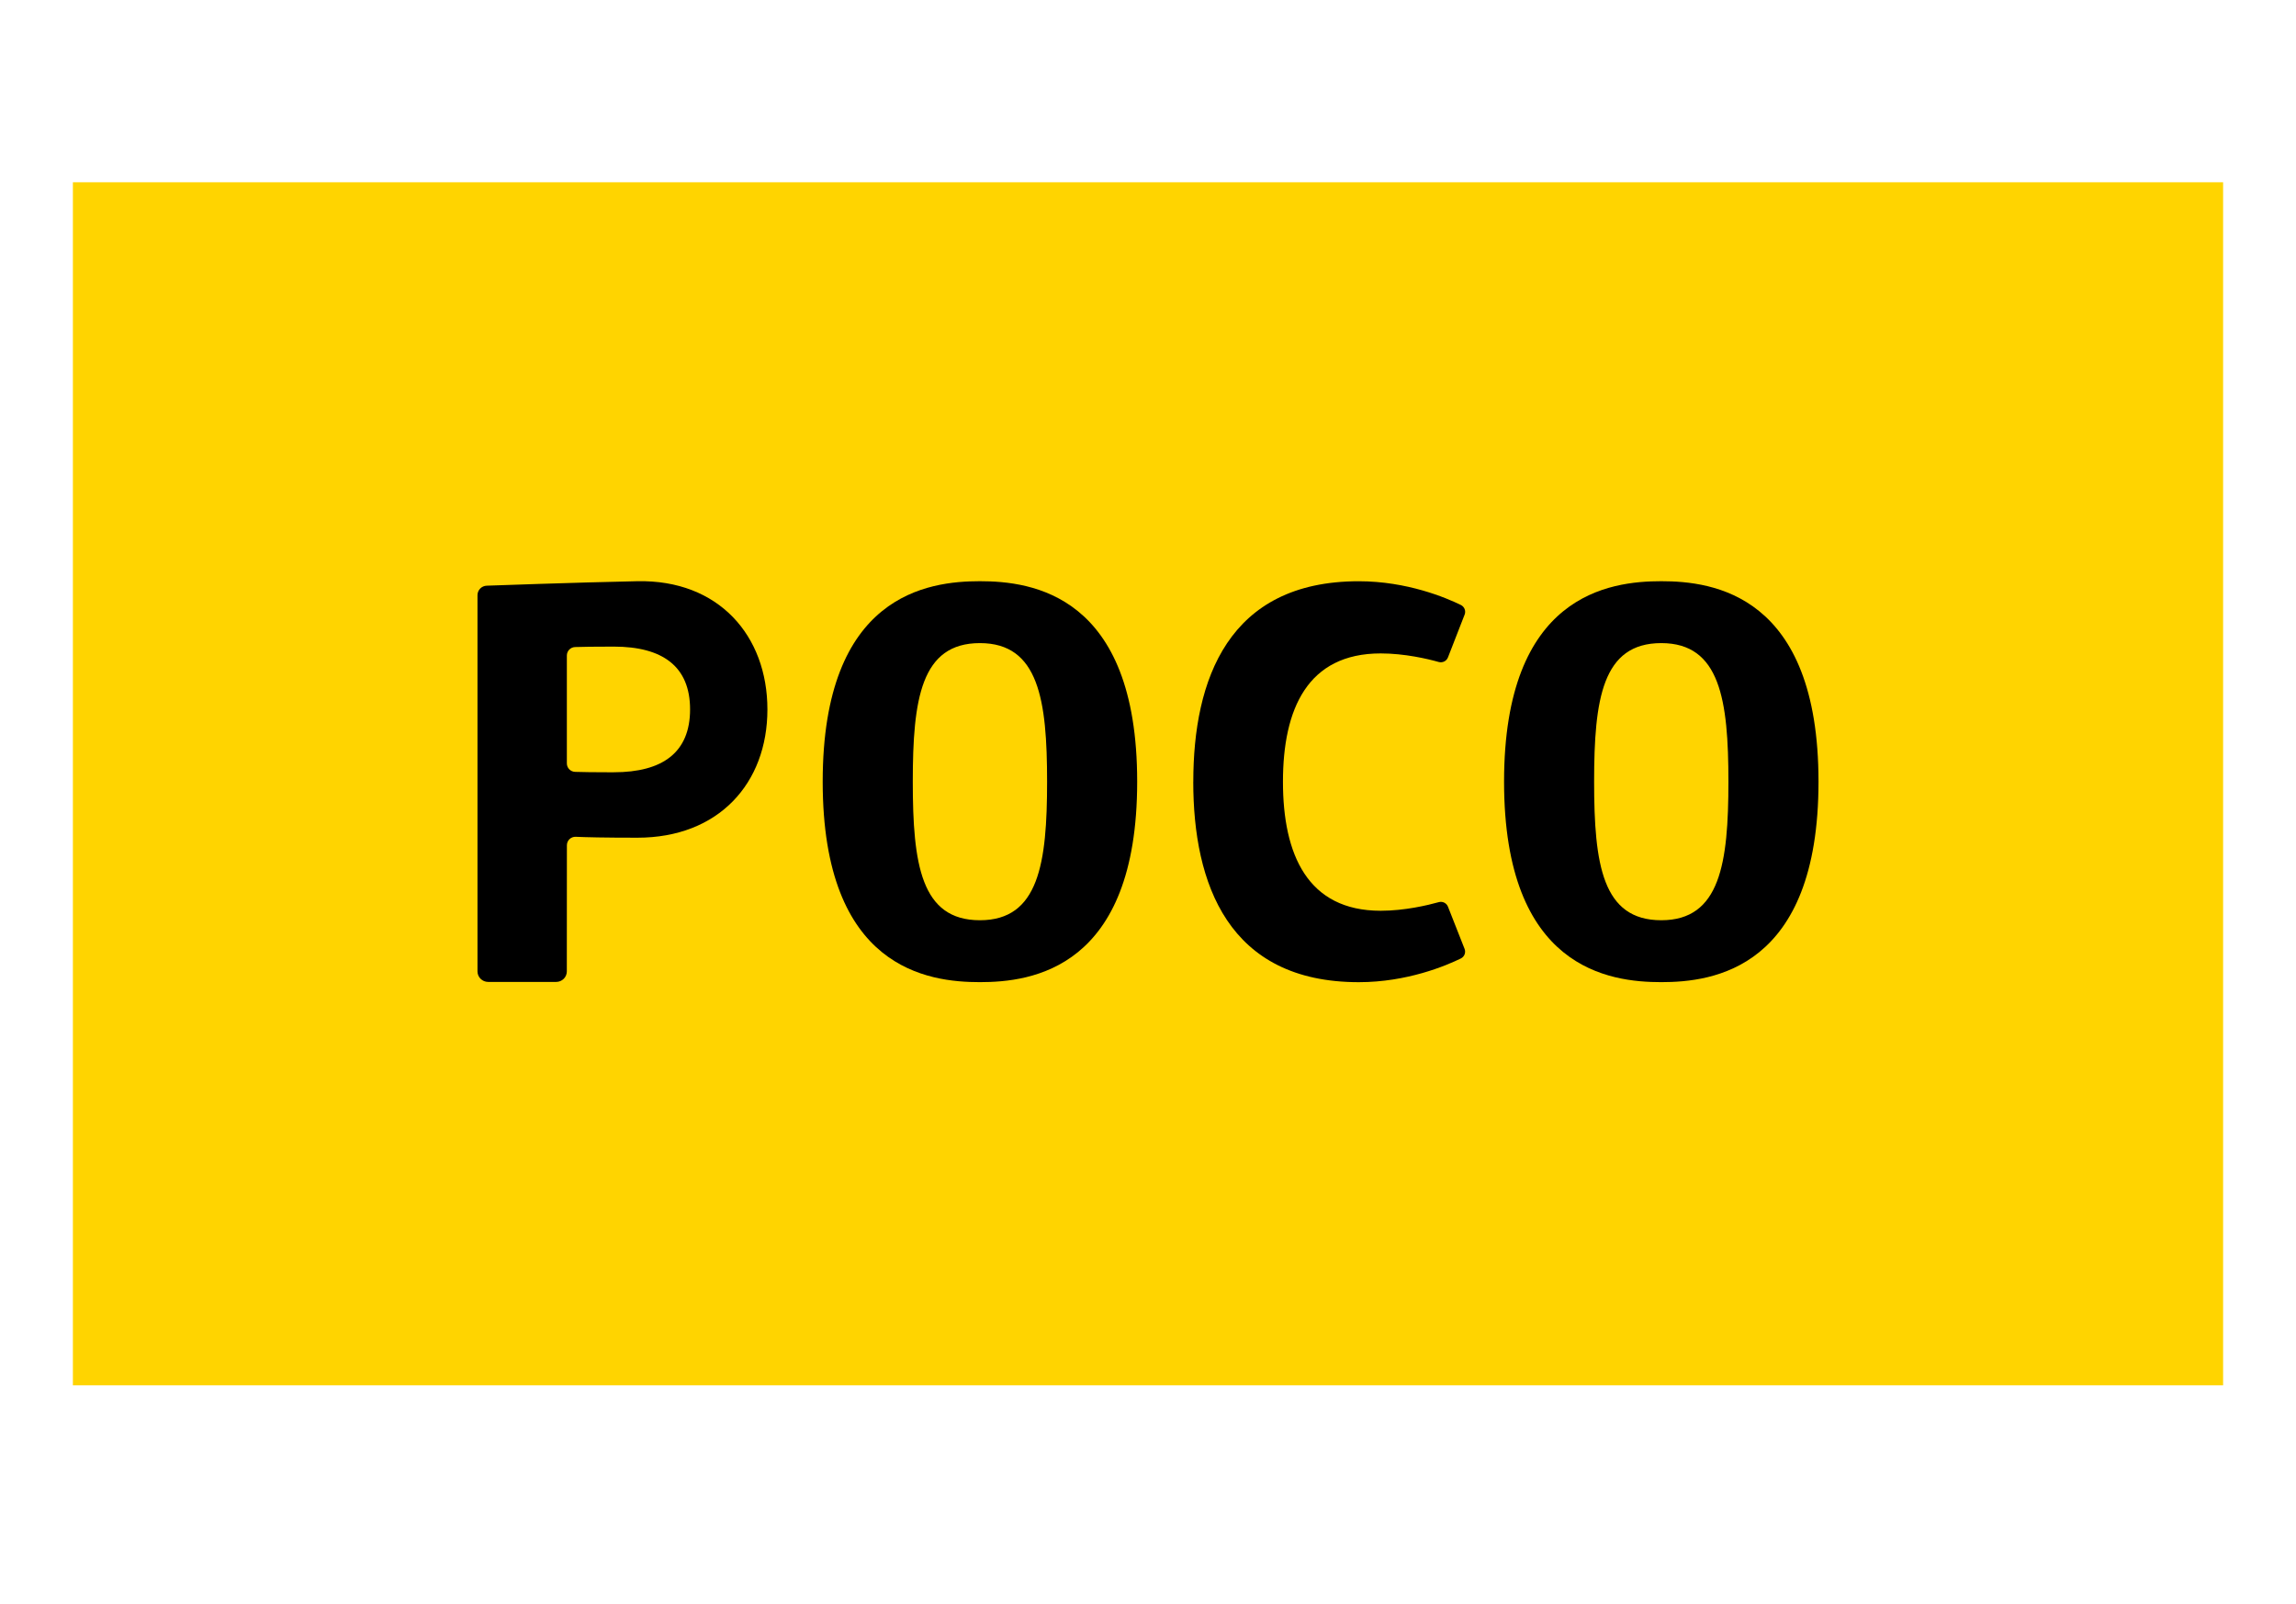 <?xml version="1.0" encoding="UTF-8"?> <svg xmlns="http://www.w3.org/2000/svg" width="63" height="44" viewBox="0 0 63 44" fill="none"><g clip-path="url(#clip0_587_1547)"><path d="M61 5H2V38H61V5Z" fill="#FFD400"></path><path d="M17.489 15.943C15.784 15.978 13.357 16.066 13.357 16.066C13.214 16.07 13.102 16.186 13.102 16.326V26.646C13.102 26.806 13.234 26.935 13.396 26.935H15.26C15.422 26.935 15.553 26.806 15.553 26.646L15.555 23.187C15.555 23.054 15.665 22.948 15.8 22.954C16.061 22.966 16.558 22.979 17.489 22.979C19.719 22.979 21.057 21.486 21.057 19.461C21.057 17.437 19.719 15.898 17.489 15.943M16.841 21.185C16.291 21.185 15.967 21.179 15.781 21.173C15.654 21.169 15.554 21.066 15.554 20.941V17.982C15.554 17.856 15.654 17.753 15.781 17.749C15.966 17.743 16.291 17.737 16.841 17.737C18.184 17.737 18.935 18.283 18.935 19.46C18.935 20.639 18.184 21.184 16.841 21.184" fill="black"></path><path d="M26.888 15.943C25.474 15.943 22.574 16.301 22.574 21.442C22.574 26.583 25.474 26.941 26.888 26.941C28.302 26.941 31.203 26.583 31.203 21.442C31.203 16.301 28.303 15.943 26.888 15.943ZM26.888 25.243C25.272 25.243 25.046 23.71 25.046 21.442C25.046 19.174 25.272 17.641 26.888 17.641C28.505 17.641 28.731 19.204 28.731 21.442C28.731 23.68 28.505 25.243 26.888 25.243Z" fill="black"></path><path d="M45.584 15.943C44.169 15.943 41.27 16.301 41.27 21.442C41.27 26.583 44.169 26.941 45.584 26.941C46.998 26.941 49.898 26.583 49.898 21.442C49.898 16.301 46.998 15.943 45.584 15.943ZM45.584 25.243C43.967 25.243 43.741 23.71 43.741 21.442C43.741 19.174 43.967 17.641 45.584 17.641C47.201 17.641 47.426 19.204 47.426 21.442C47.426 23.68 47.201 25.243 45.584 25.243Z" fill="black"></path><path d="M32.742 21.444C32.742 24.238 33.698 26.942 37.283 26.942C38.611 26.942 39.68 26.489 40.083 26.292C40.182 26.244 40.227 26.129 40.186 26.027L39.731 24.872C39.692 24.772 39.583 24.717 39.478 24.747C39.176 24.831 38.542 24.983 37.885 24.983C35.879 24.983 35.203 23.443 35.203 21.444C35.203 19.444 35.879 17.924 37.885 17.924C38.541 17.924 39.176 18.074 39.477 18.159C39.583 18.188 39.692 18.134 39.731 18.032L40.188 16.859C40.228 16.758 40.183 16.643 40.084 16.595C39.682 16.398 38.612 15.944 37.283 15.944C33.698 15.944 32.743 18.649 32.743 21.443" fill="black"></path></g><defs><clipPath id="clip0_587_1547"><rect width="59" height="33" fill="white" transform="translate(2 5)"></rect></clipPath></defs></svg> 